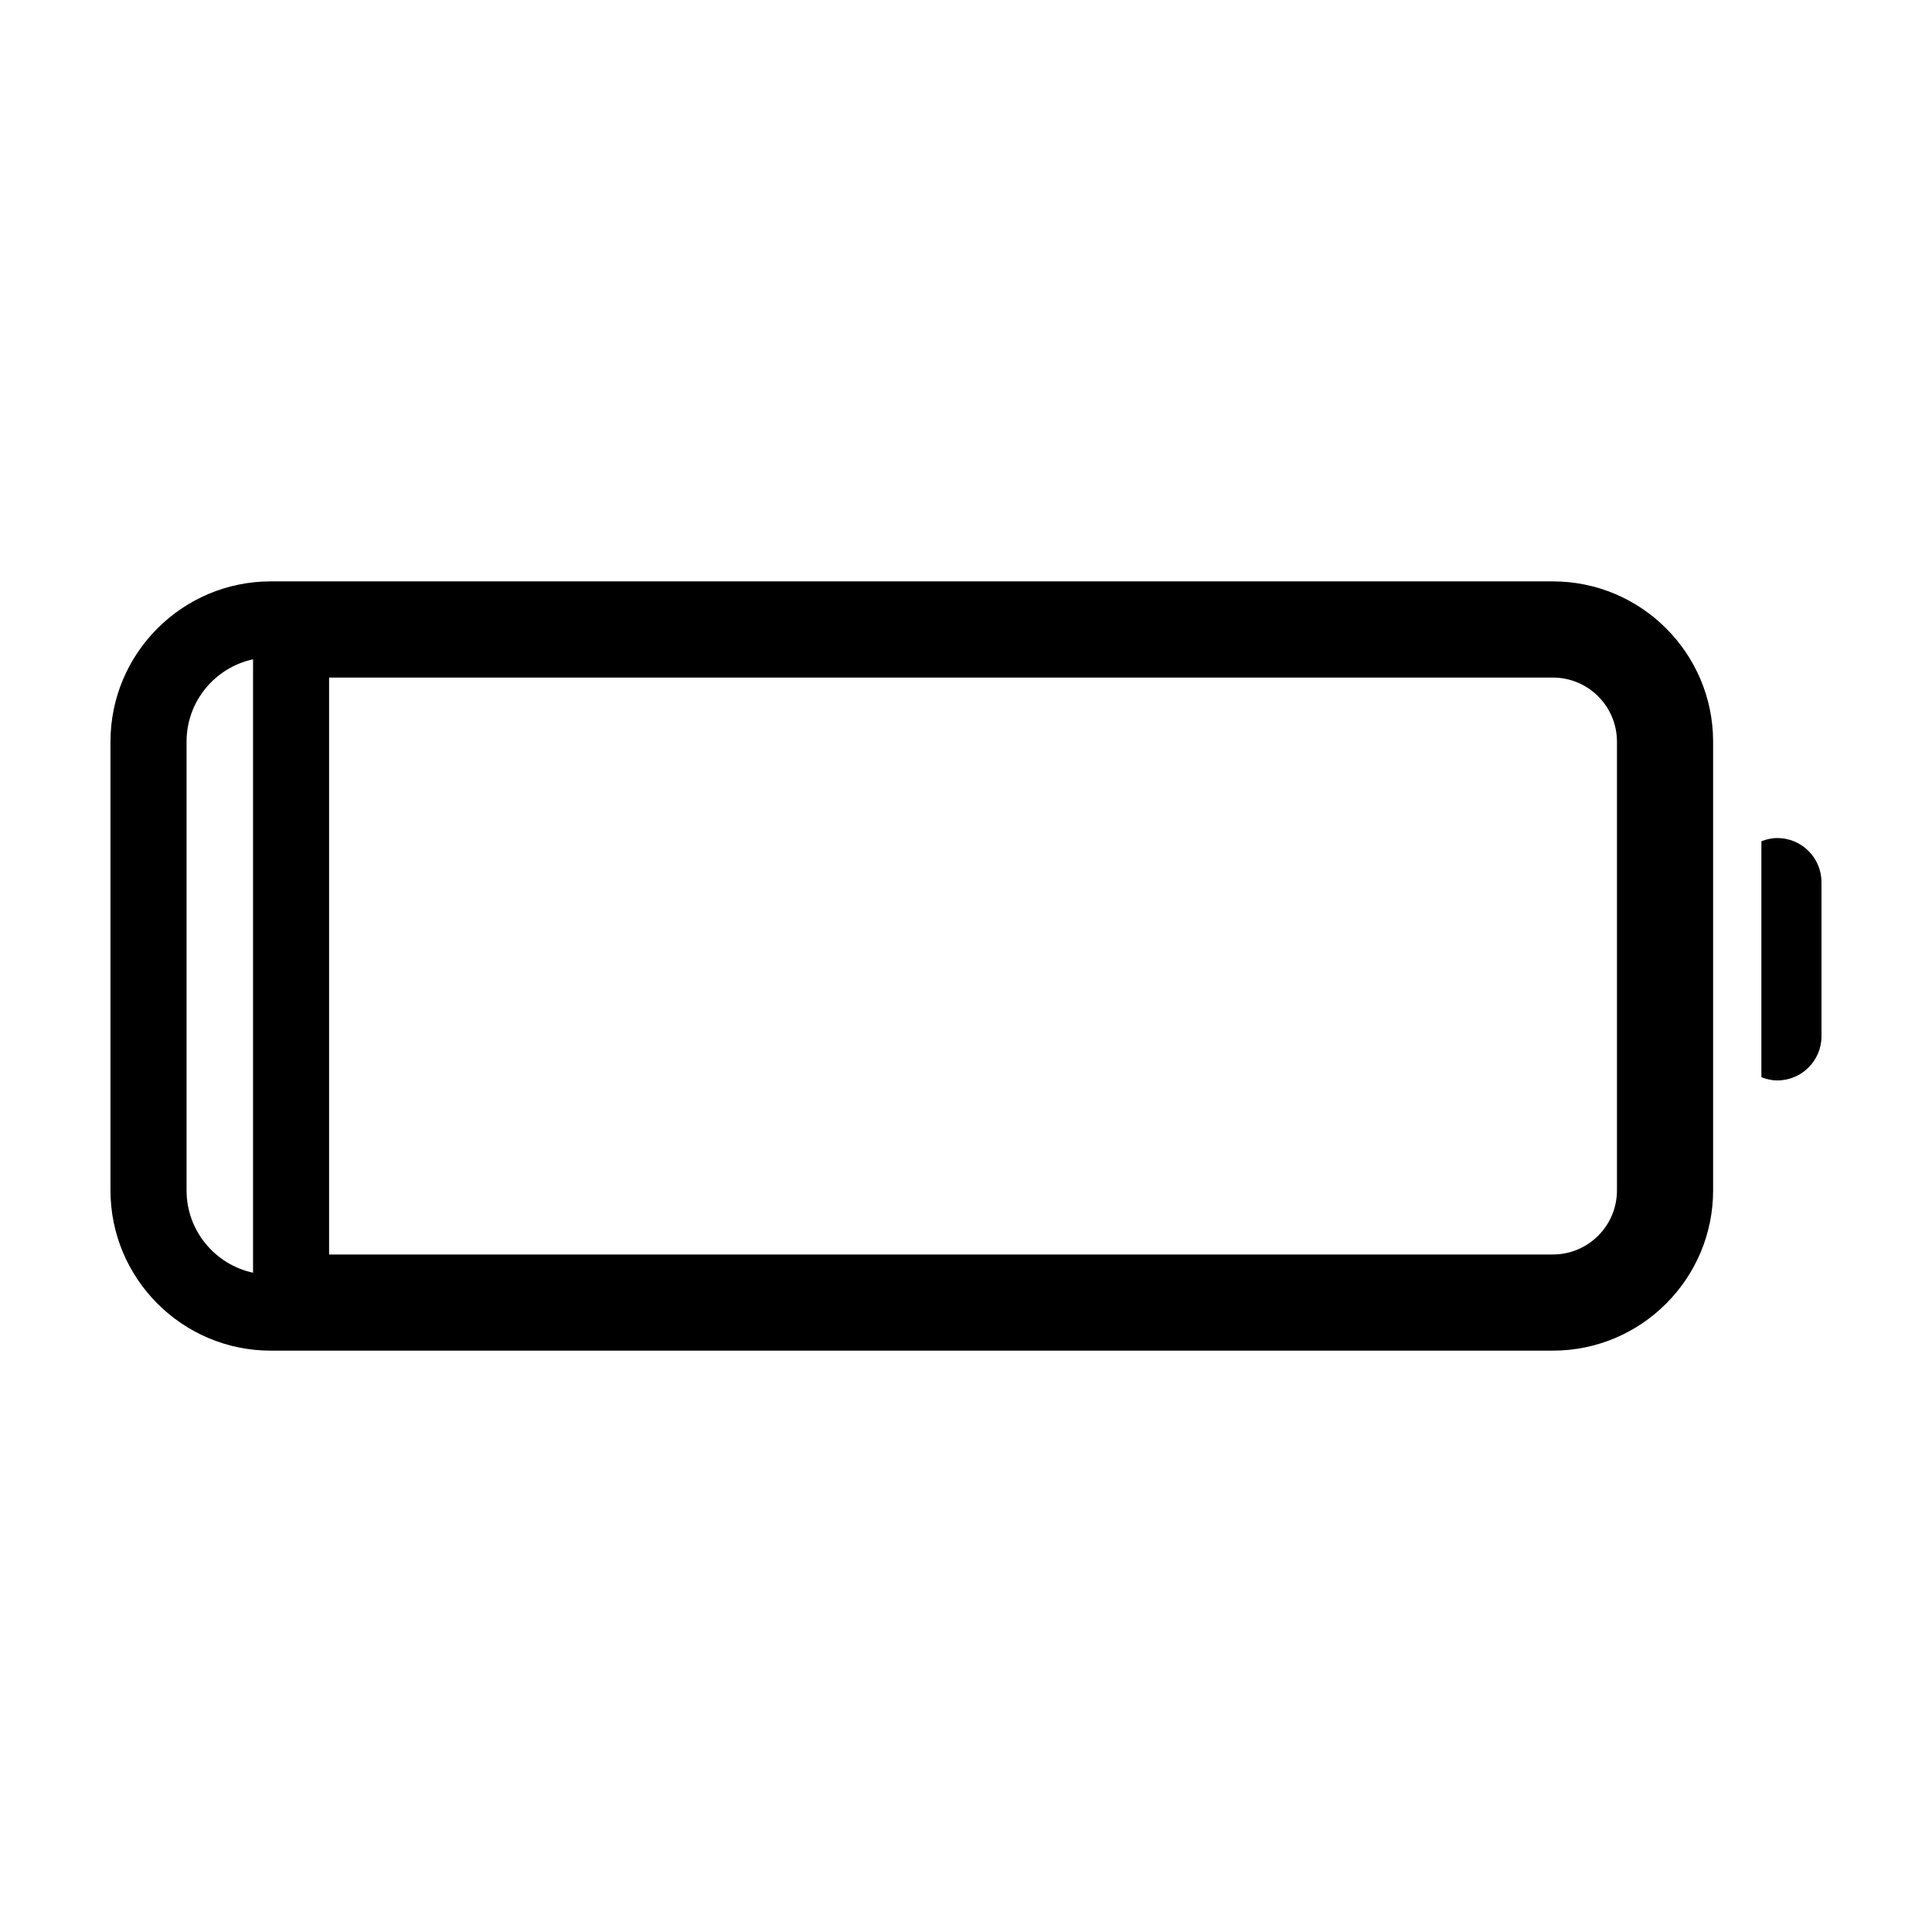 <?xml version="1.0" encoding="UTF-8"?>
<!-- Uploaded to: SVG Repo, www.svgrepo.com, Generator: SVG Repo Mixer Tools -->
<svg fill="#000000" width="800px" height="800px" version="1.1" viewBox="144 144 512 512" xmlns="http://www.w3.org/2000/svg">
 <g>
  <path d="m615 366.09c-1.492 0-2.898 0.344-4.211 0.852v62.535c1.316 0.508 2.715 0.852 4.211 0.852 6.469 0 11.715-5.246 11.715-11.715v-40.809c-0.004-6.469-5.246-11.715-11.715-11.715z"/>
  <path d="m555.52 298.07h-339.77c-23.418 0-42.473 19.055-42.473 42.473v118.92c0 23.418 19.055 42.473 42.473 42.473h339.77c23.418 0 42.473-19.055 42.473-42.473v-118.92c0-23.418-19.051-42.473-42.473-42.473zm-344.46 25.484v157.73c-10.059-2.16-17.621-11.125-17.621-21.82v-118.92c0-10.695 7.562-19.66 17.625-21.82zm361.45 135.91c0 9.383-7.609 16.988-16.988 16.988h-324.31v-152.89h324.31c9.383 0 16.988 7.609 16.988 16.988z"/>
 </g>
</svg>